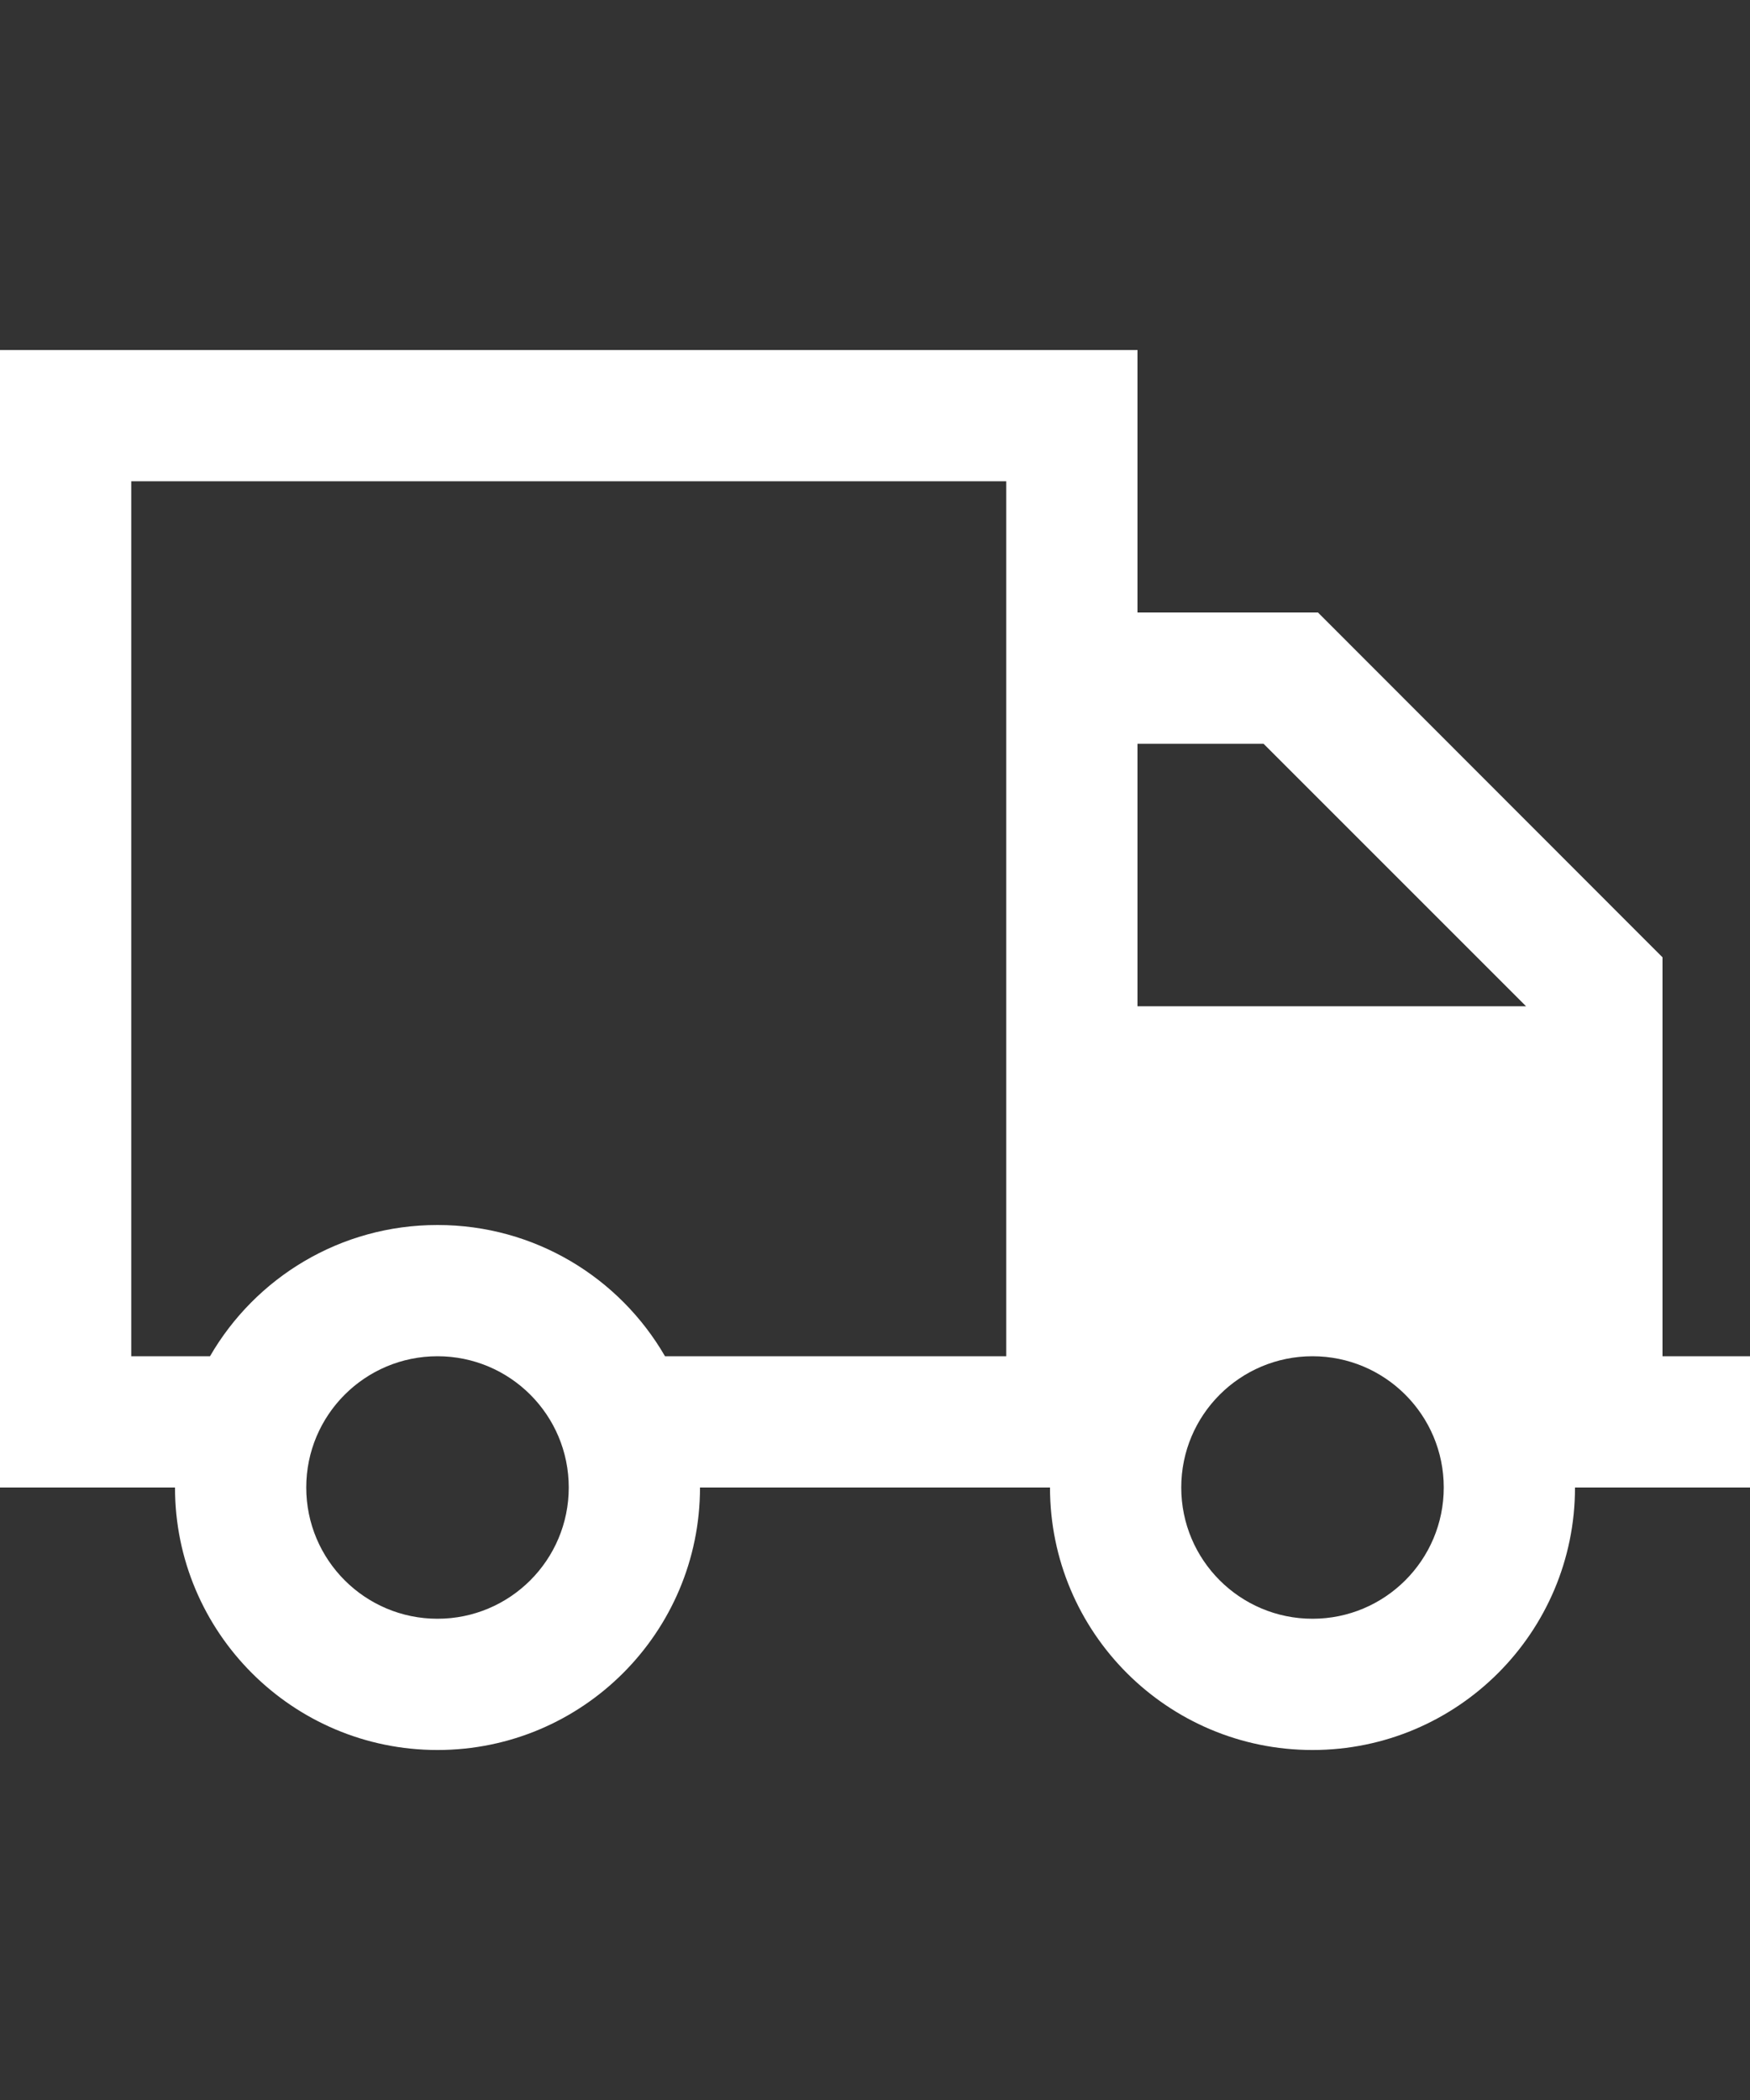 <?xml version="1.0" encoding="UTF-8"?>
<svg id="Calque_1" xmlns="http://www.w3.org/2000/svg" width="640" height="768" version="1.1" viewBox="0 0 640 768">
  <rect x="0" y="0" width="640" height="768" fill="#333333" stroke="none"/>
  <!-- Generator: Adobe Illustrator 29.5.1, SVG Export Plug-In . SVG Version: 2.1.0 Build 141)  -->
  <defs>
    <style>
      .st0 {
        fill: #fff;
      }
    </style>
  </defs>
  <path class="st0" d="M368,176v320h-124.8c-16.6-28.7-47.6-48-83.2-48s-66.6,19.3-83.2,48h-28.8V176h320ZM384,544c0,53,43,96,96,96s96-43,96-96h64v-48h-32v-145.9l-7-7-112-112.1-7-7h-66v-96H0v416h64c0,53,43,96,96,96s96-43,96-96h128ZM462.1,272l96,96h-142.1v-96h46.1ZM112,544c0-26.51,21.49-48,48-48s48,21.49,48,48-21.49,48-48,48-48-21.49-48-48ZM480,496c26.51,0,48,21.49,48,48s-21.49,48-48,48-48-21.49-48-48,21.49-48,48-48Z"/>
</svg>